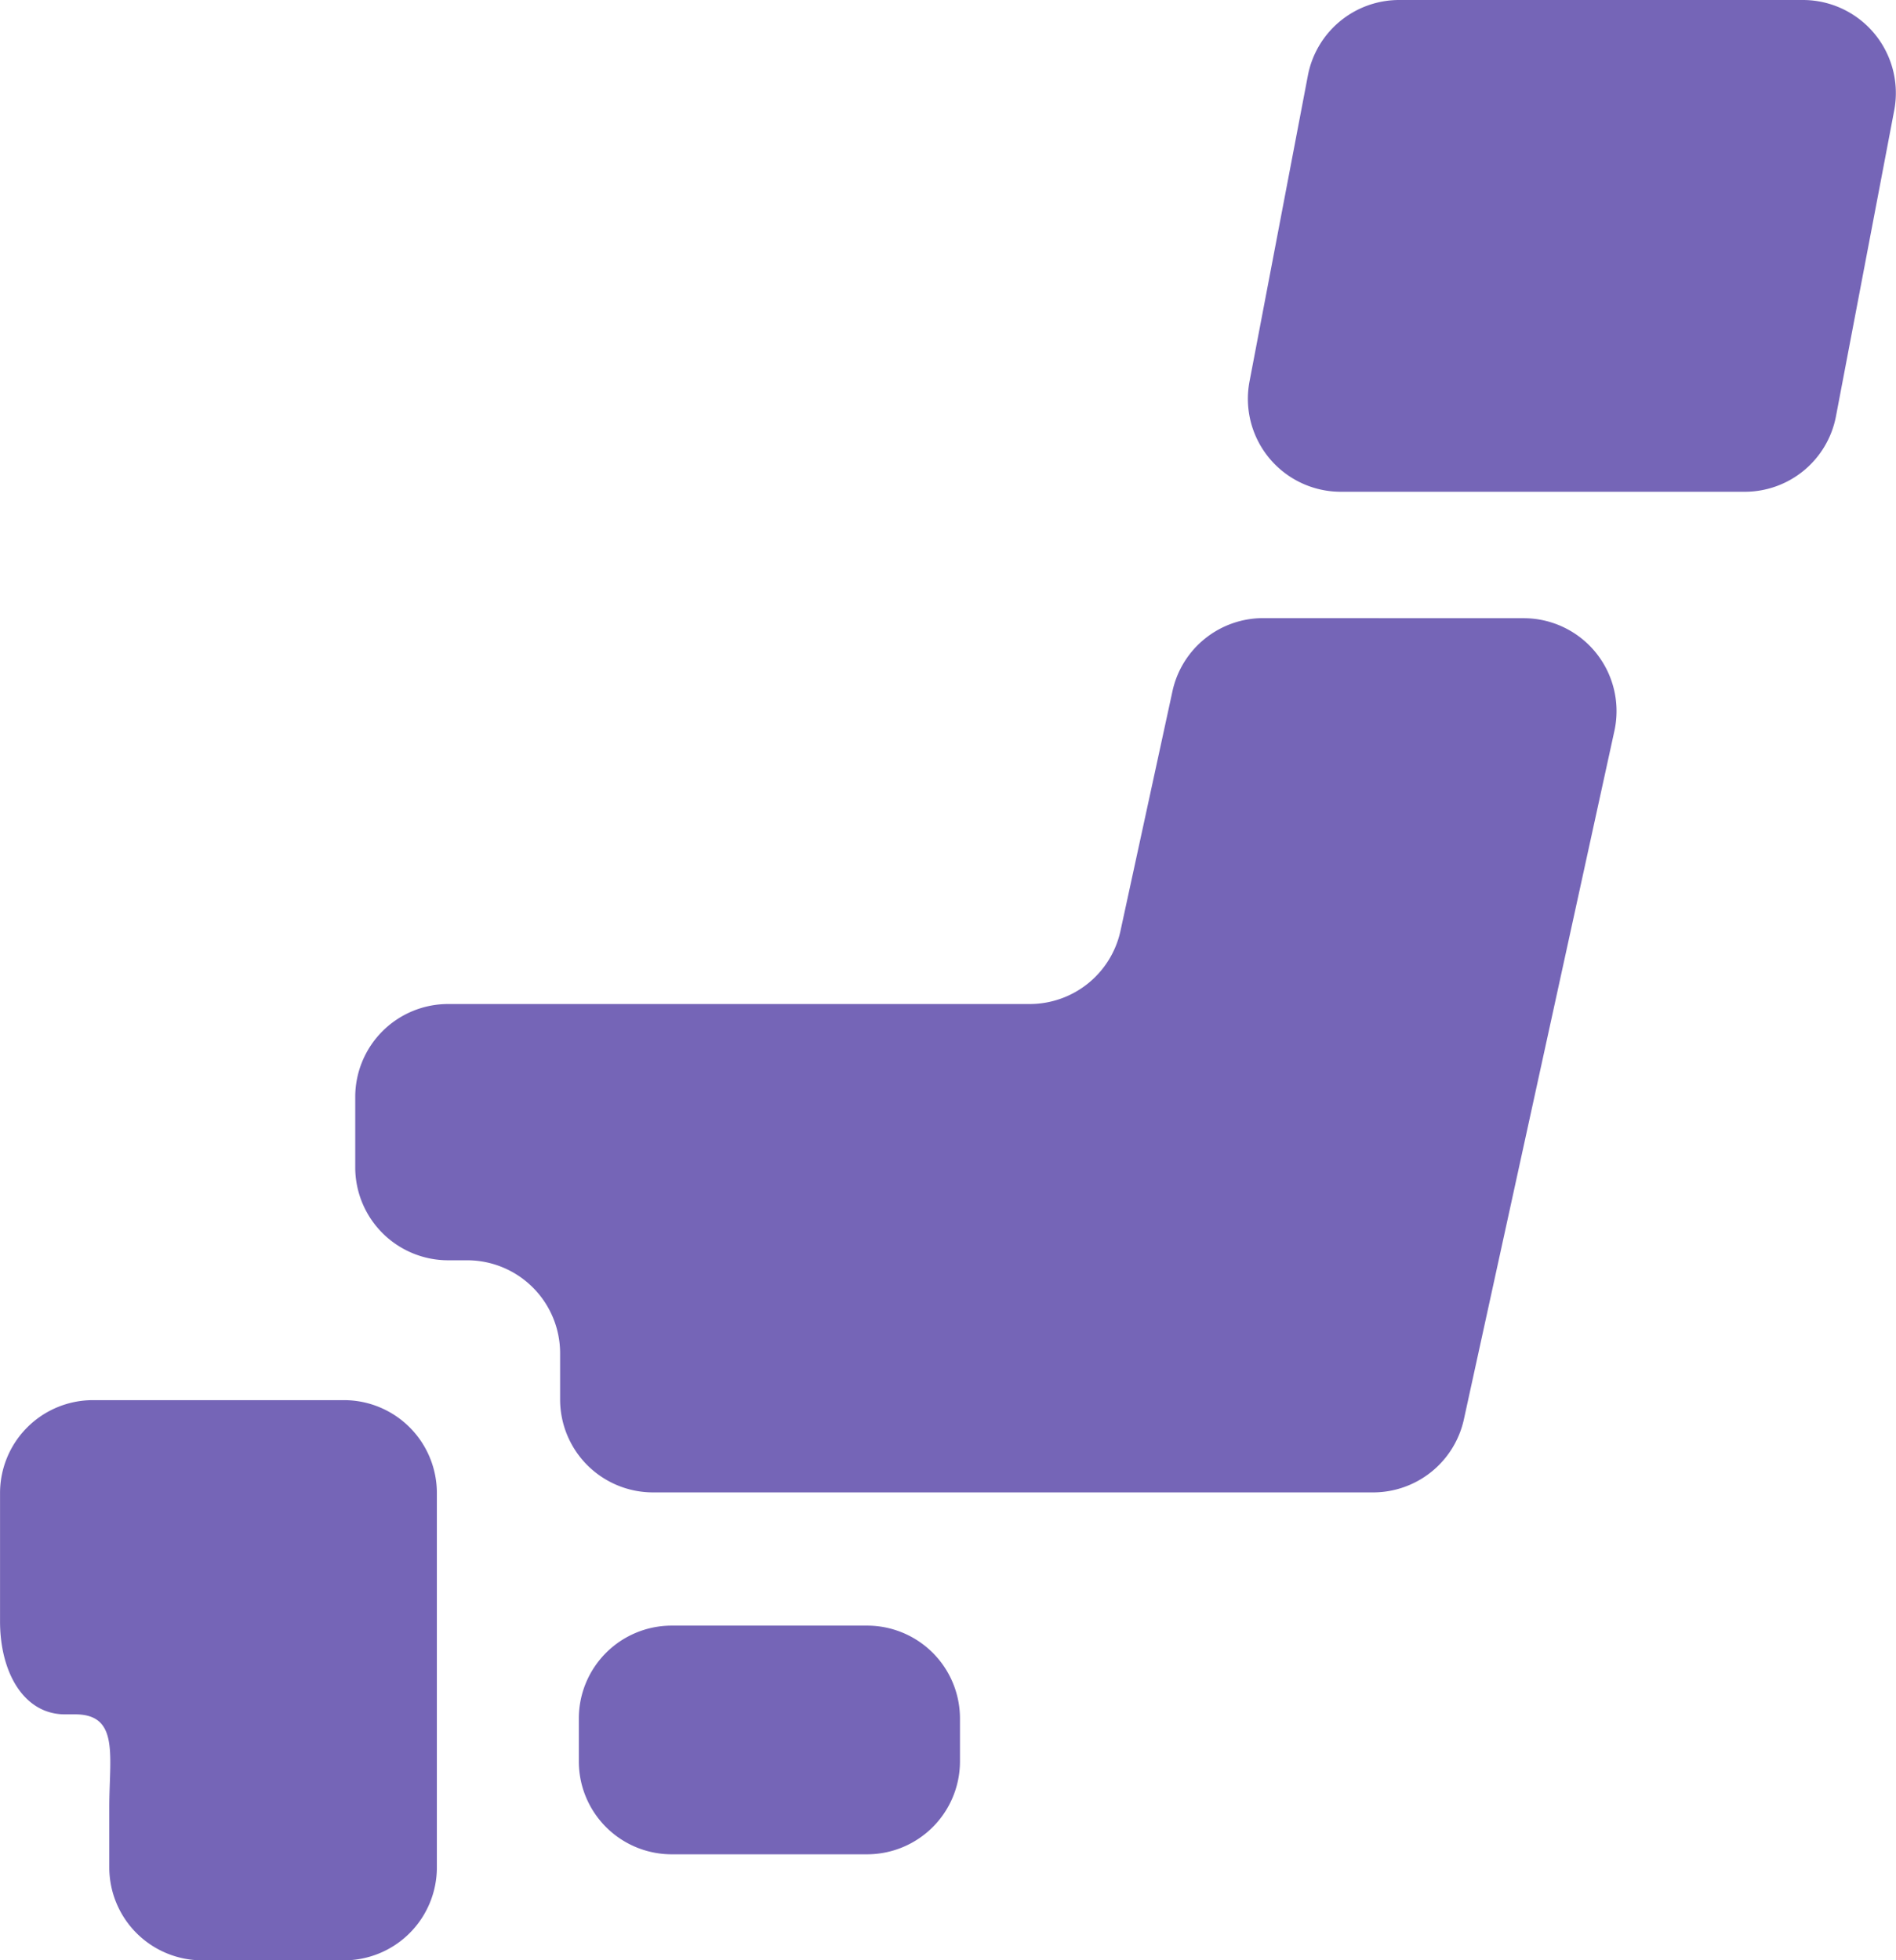 <svg id="日本地図のアイコン" xmlns="http://www.w3.org/2000/svg" width="46.477" height="48.047" viewBox="0 0 46.477 48.047">
  <path id="パス_7" data-name="パス 7" d="M168.9,427.891a2.278,2.278,0,0,1-2.277,2.277h-4.789a2.277,2.277,0,0,1-2.277-2.277v-1.051a2.277,2.277,0,0,1,2.277-2.277h4.789a2.277,2.277,0,0,1,2.277,2.277Z" transform="translate(-145.368 -384.72)" fill="#7565b7"/>
  <path id="パス_8" data-name="パス 8" d="M11.046,365.687h-.4a2.278,2.278,0,0,0-2.277,2.277v3.145c0,1.258.587,2.279,1.591,2.279h.251c1.087,0,.836,1.019.836,2.277v1.475a2.279,2.279,0,0,0,2.277,2.277H16.8a2.278,2.278,0,0,0,2.277-2.277v-9.176a2.277,2.277,0,0,0-2.277-2.277H11.046Z" transform="translate(-8.368 -331.37)" fill="#7565b7"/>
  <path id="パス_9" data-name="パス 9" d="M123.379,161.438a2.275,2.275,0,0,0-2.224,1.795l-1.273,5.868a2.277,2.277,0,0,1-2.226,1.795H103.4a2.278,2.278,0,0,0-2.277,2.277V174.9a2.278,2.278,0,0,0,2.277,2.277h.468a2.279,2.279,0,0,1,2.277,2.279v1.133a2.278,2.278,0,0,0,2.277,2.277h17.654a2.279,2.279,0,0,0,2.224-1.792l3.689-16.871a2.277,2.277,0,0,0-2.226-2.763Z" transform="translate(-92.415 -146.288)" fill="#7565b7"/>
  <path id="パス_10" data-name="パス 10" d="M348.73,10.205a2.276,2.276,0,0,1-2.238,1.848h-9.9a2.278,2.278,0,0,1-2.238-2.7l1.431-7.5A2.278,2.278,0,0,1,338.022,0h9.9a2.28,2.28,0,0,1,2.236,2.707Z" transform="translate(-303.725)" fill="#7565b7"/>
</svg>
